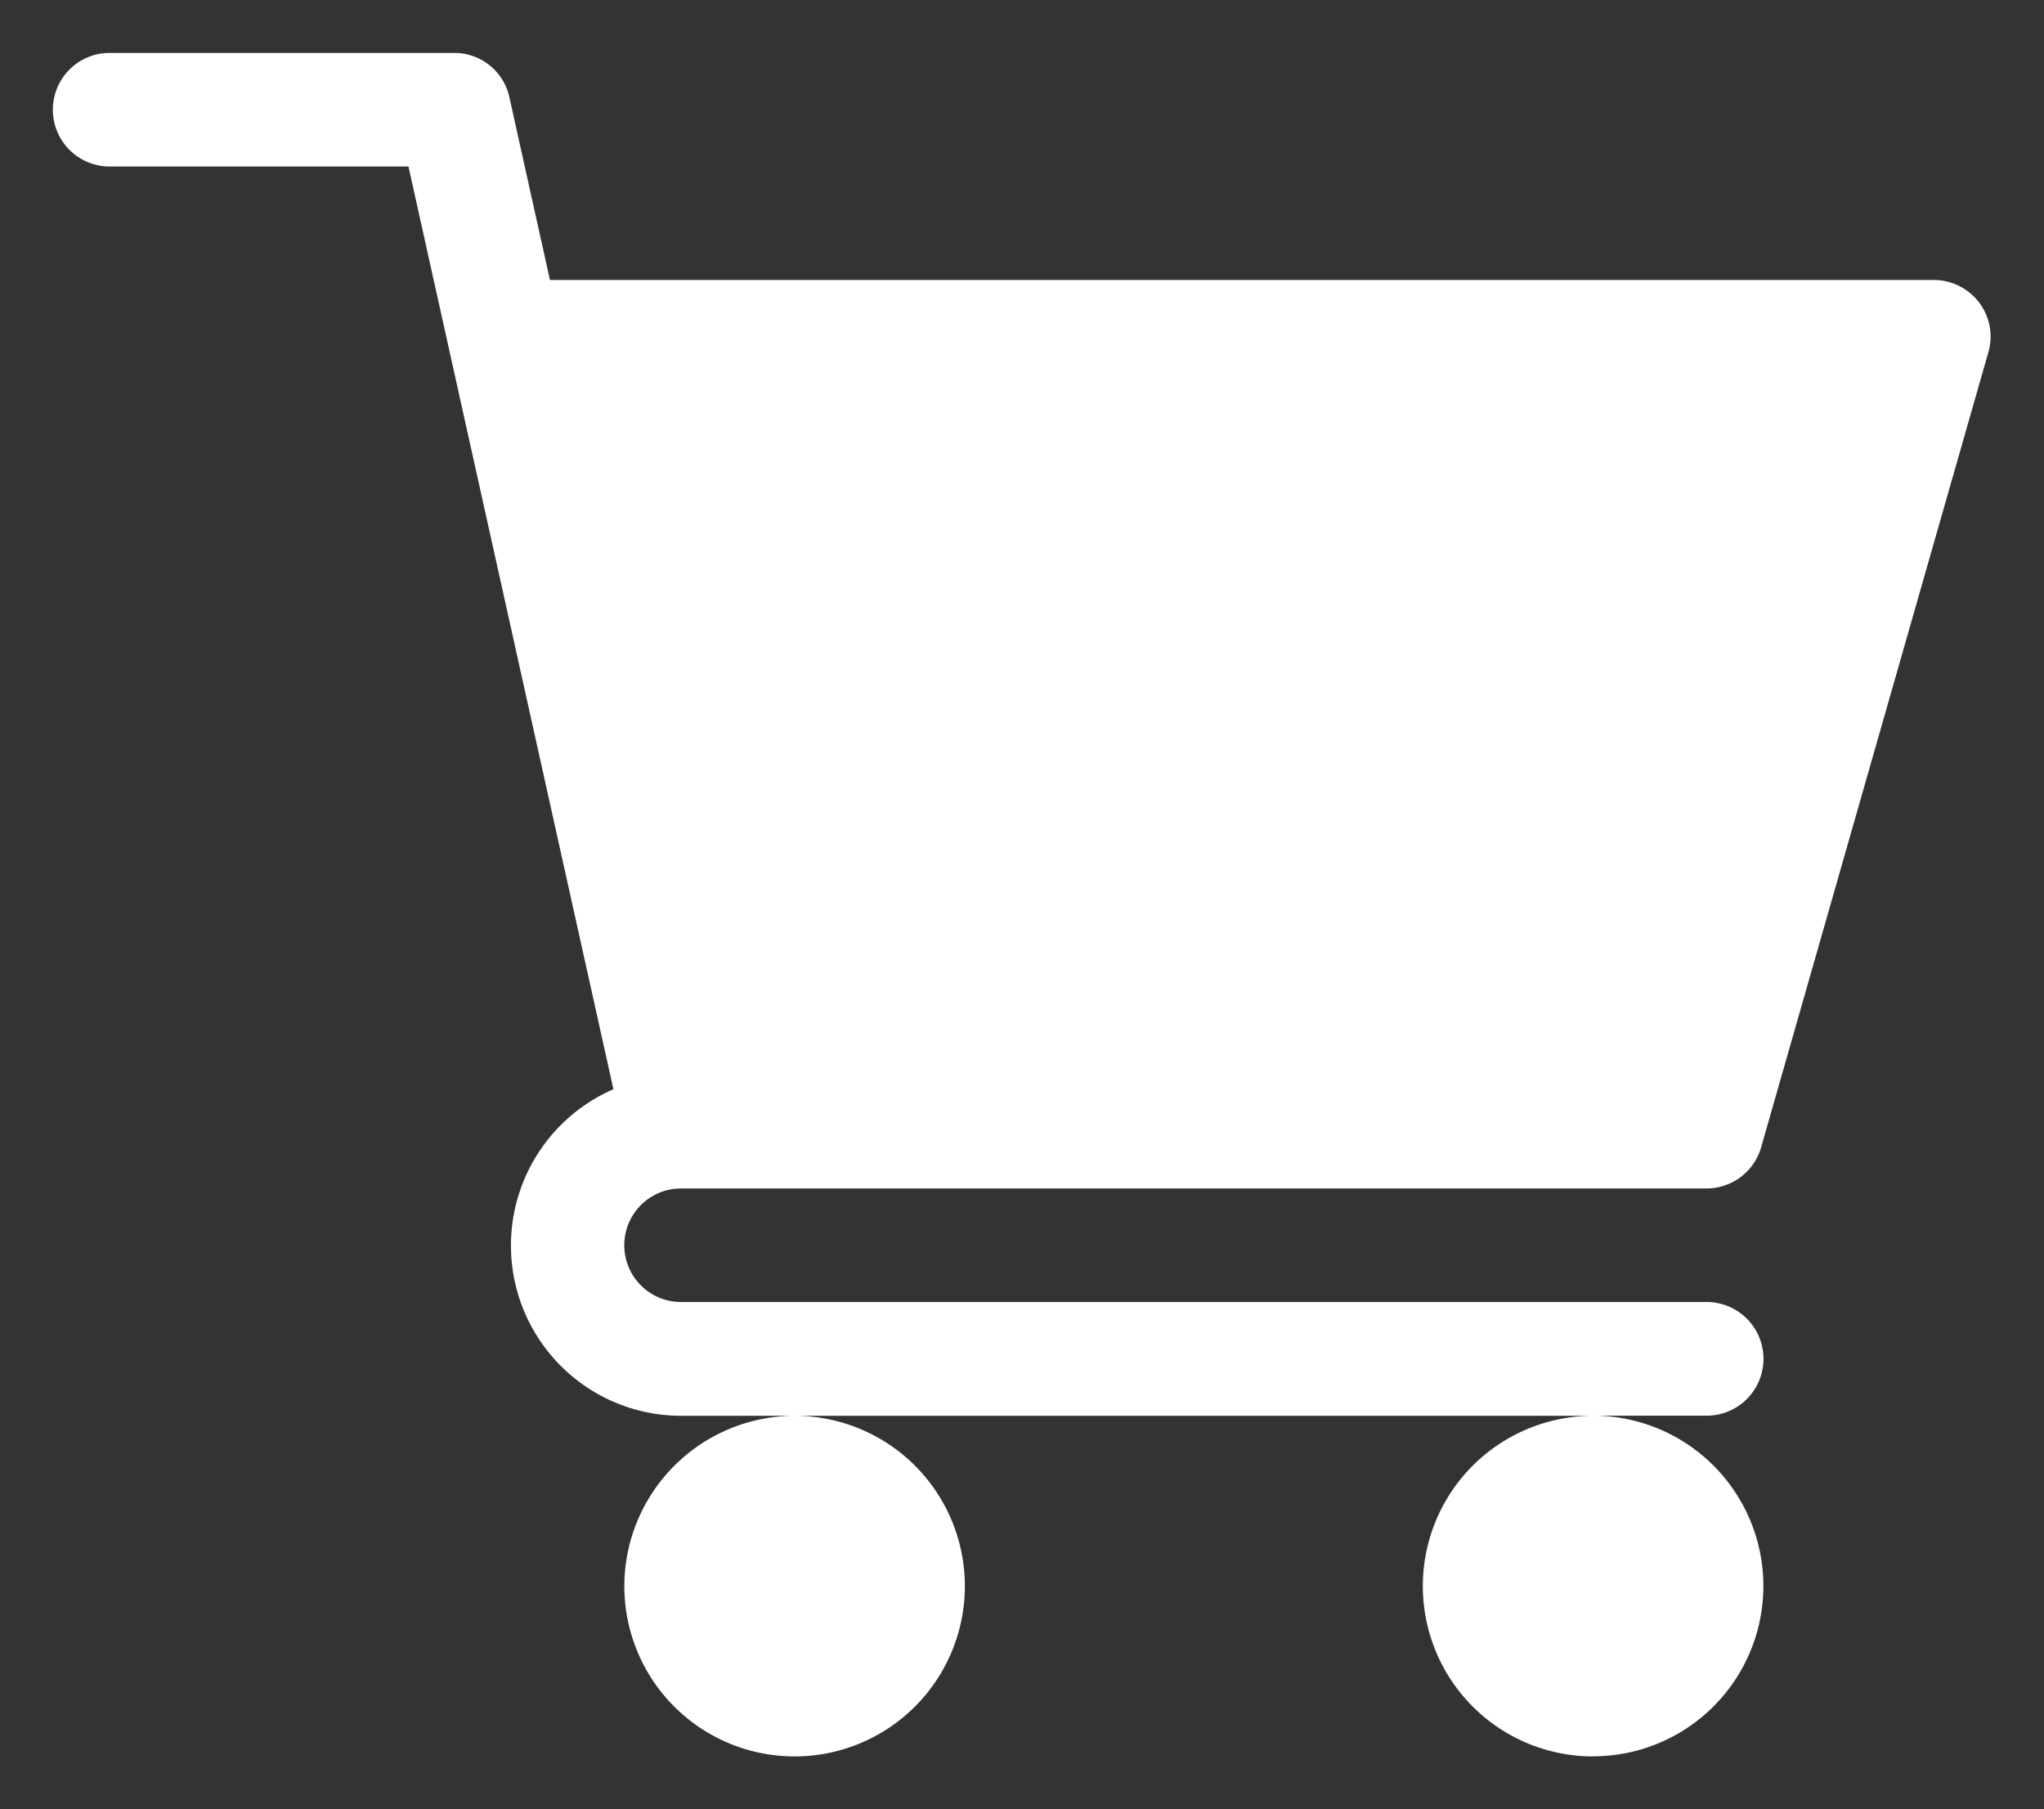 <svg xmlns="http://www.w3.org/2000/svg" width="19.316" height="17.094" viewBox="0 0 19.316 17.094">
  <rect x="0" y="0" width="19.316" height="17.094" fill="#333333" stroke="none"/>
  <path id="Exclusion_1" data-name="Exclusion 1" d="M18.438,21.93a1.609,1.609,0,0,1,0-3.218H10.893a1.609,1.609,0,1,1-1.61,1.609,1.612,1.612,0,0,1,1.61-1.609H9.819a1.609,1.609,0,0,1-.639-3.085L7.243,6.909H4.419a.536.536,0,0,1,0-1.073H7.673a.532.532,0,0,1,.524.42l.383,1.725H21.658a.541.541,0,0,1,.428.213.534.534,0,0,1,.087.471l-2.147,7.51a.537.537,0,0,1-.516.389H9.819a.536.536,0,1,0,0,1.073h9.692a.537.537,0,0,1,0,1.074H18.438a1.609,1.609,0,0,1,0,3.218Z" transform="translate(-3.383 -5.336)" fill="#fff" stroke="rgba(0,0,0,0)" stroke-miterlimit="10" stroke-width="1"/>
</svg>
